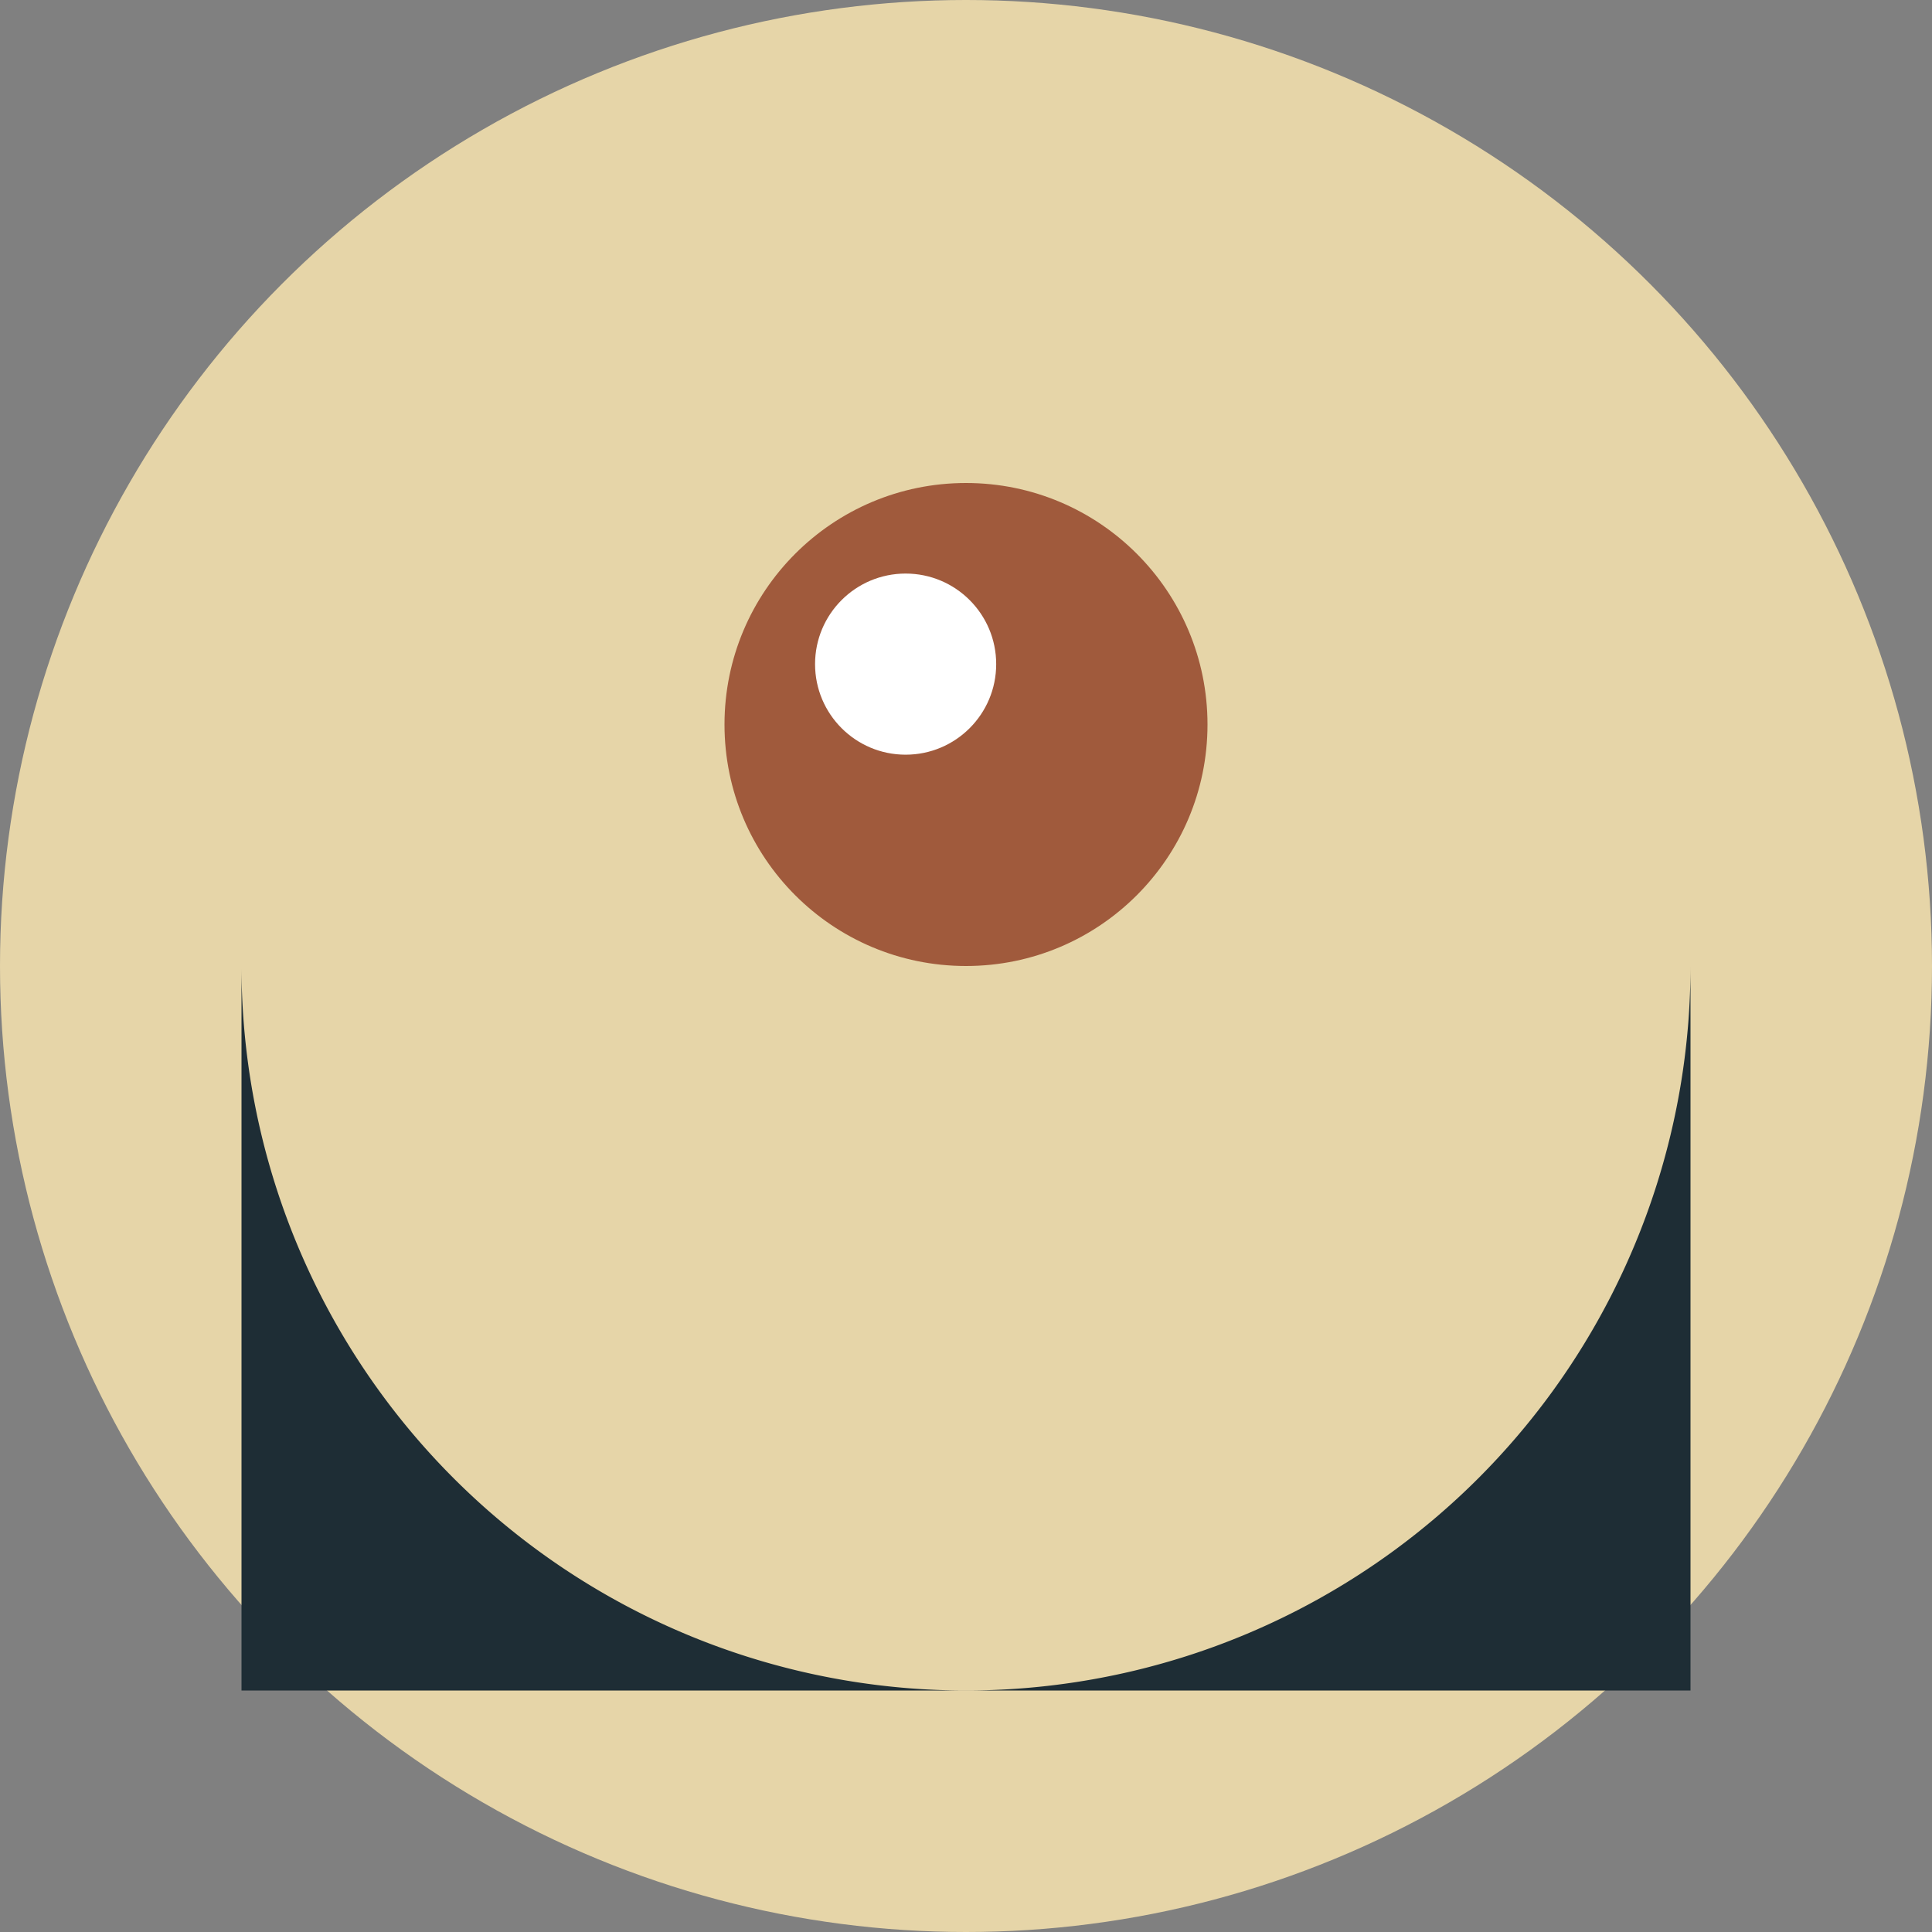 <svg width="32" height="32" viewBox="0 0 32 32" fill="none" xmlns="http://www.w3.org/2000/svg">
  <rect x="0" y="0" width="32" height="32" fill="#808080" stroke="none"/>
  <!-- Фон -->
  <circle cx="16" cy="16" r="16" fill="#e6d5a8"/>
  
  <!-- Арка (как в логотипе) -->
  <path d="M4 16 A12 12 0 0 0 28 16 L28 28 L4 28 Z" fill="#1e2d35"/>
  
  <!-- Глаз -->
  <circle cx="16" cy="12" r="4" fill="#a05a3c"/>
  <circle cx="15" cy="11" r="1.5" fill="white"/>
</svg>

